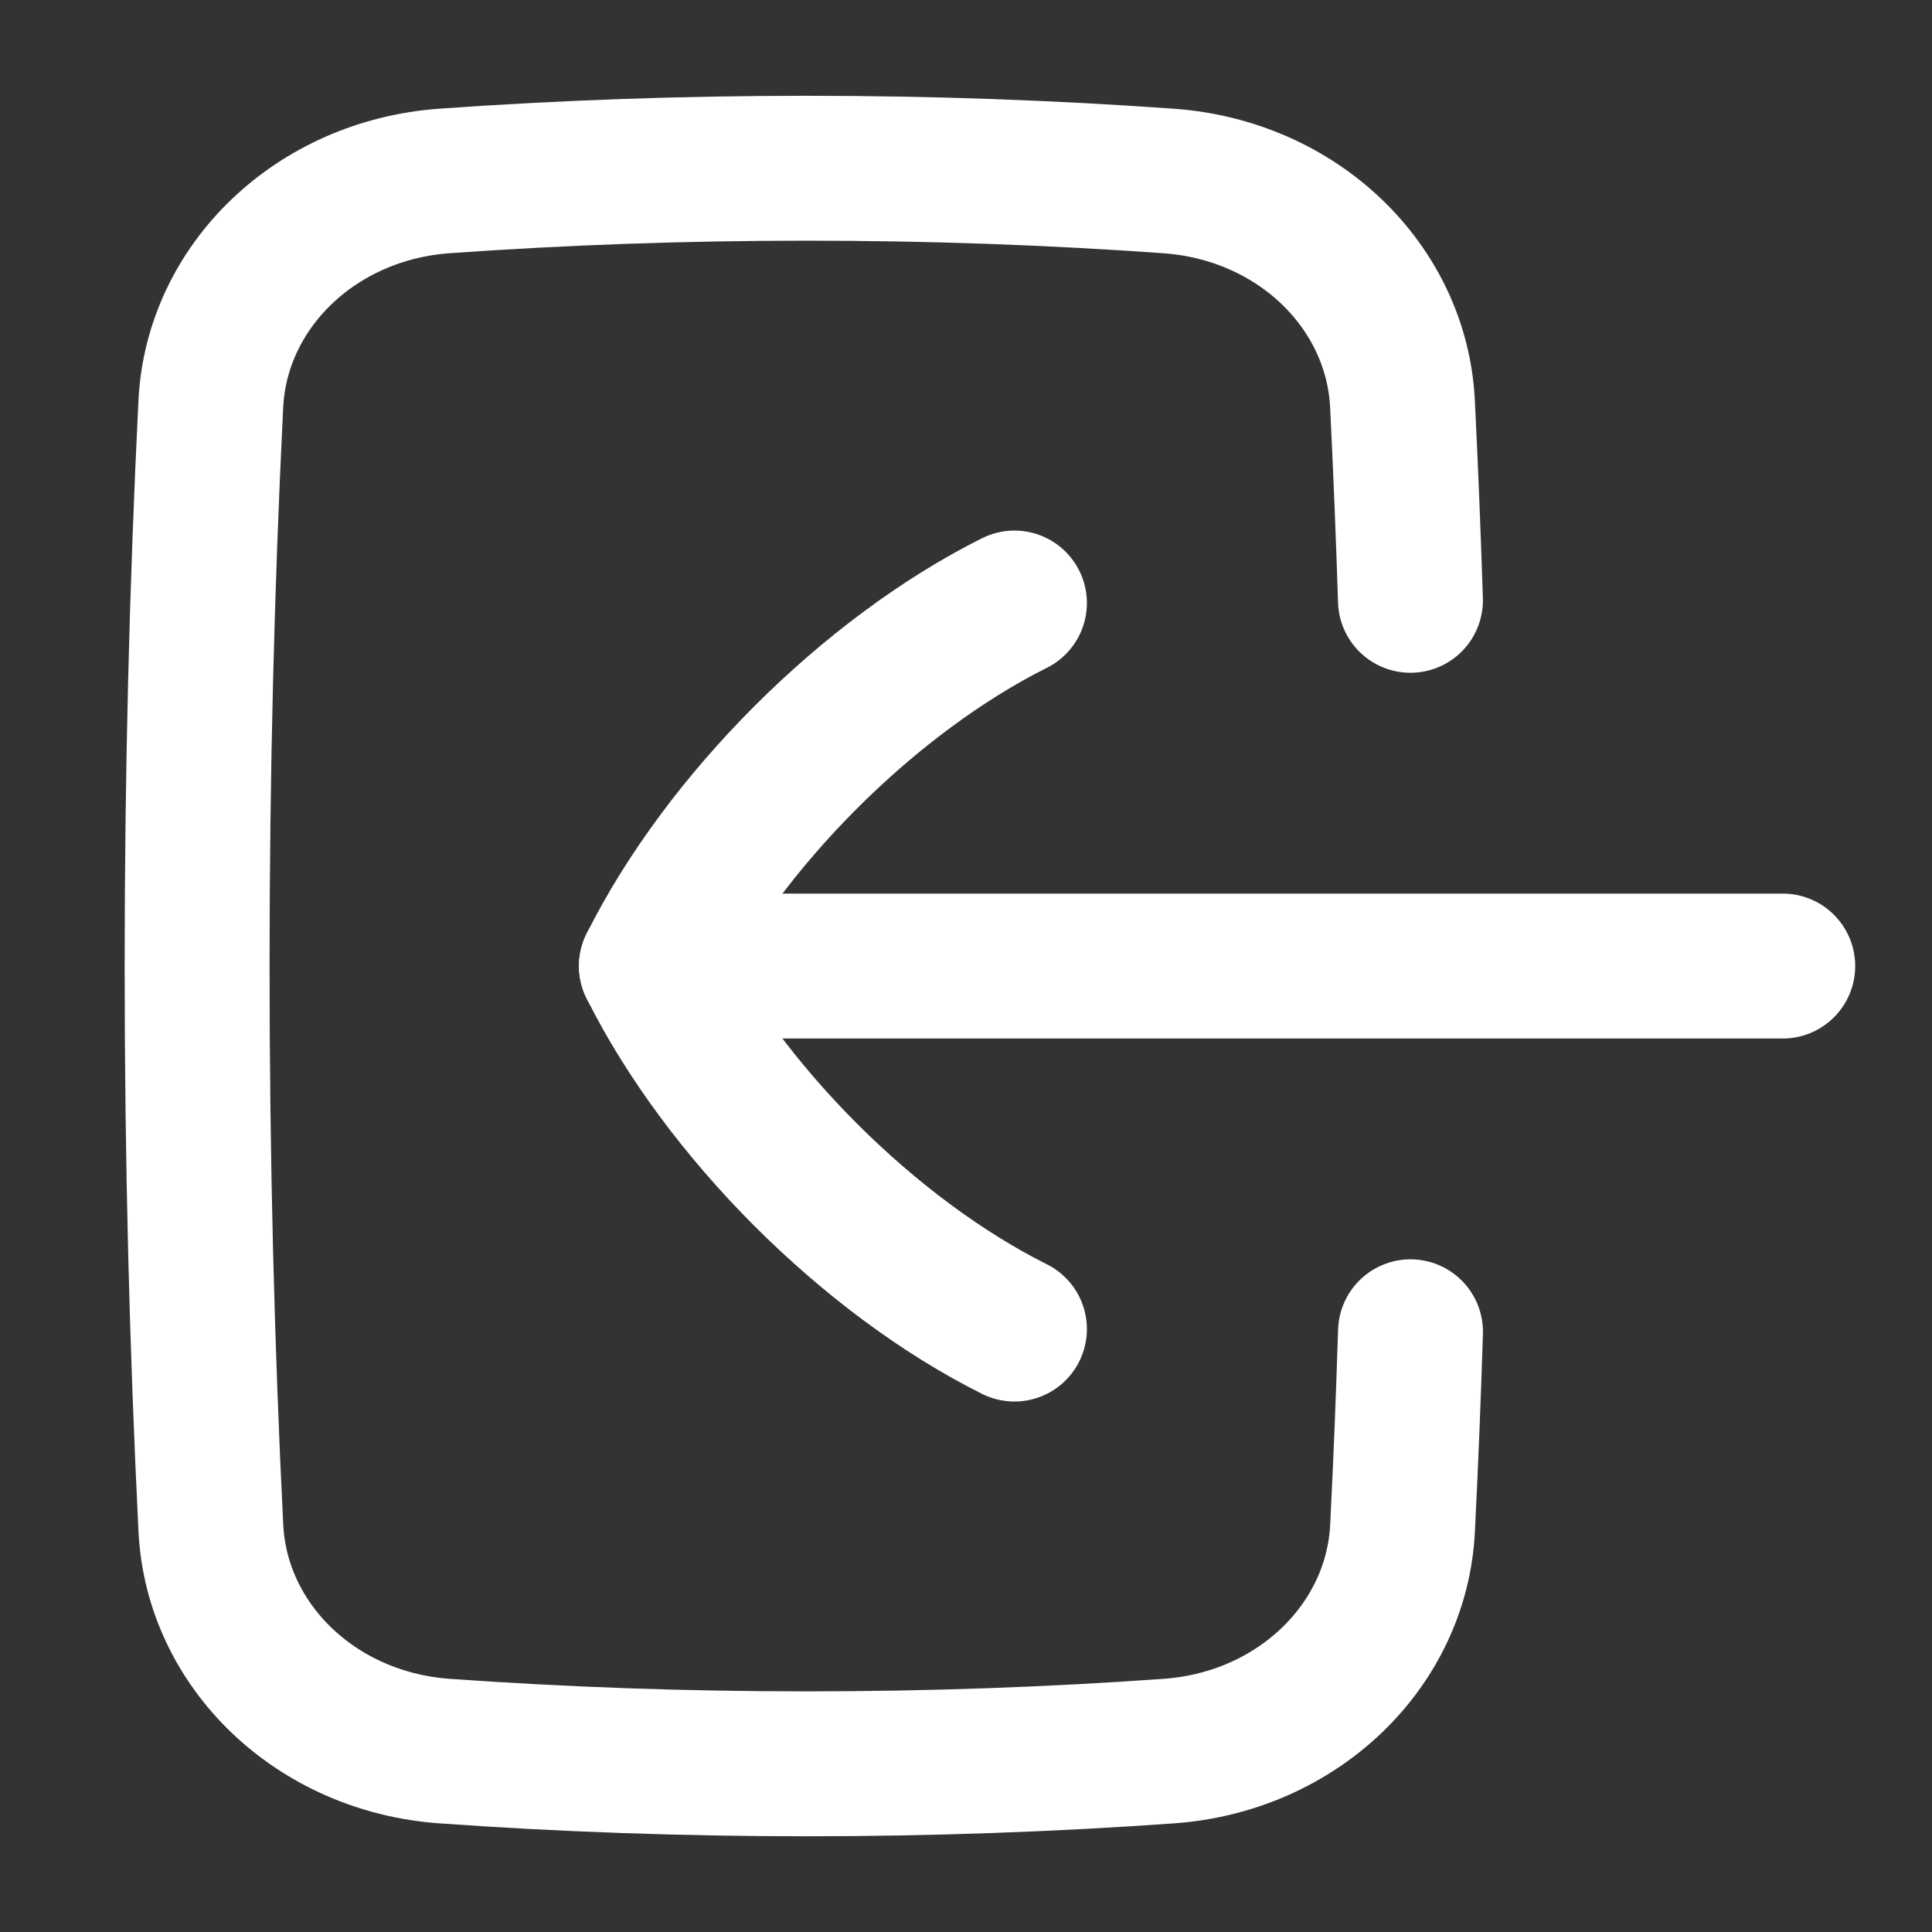 <svg xmlns="http://www.w3.org/2000/svg" fill="none" viewBox="-1.5 -1.5 40 40" id="Login-1--Streamline-Flex.svg" height="40" width="40"><rect x="-1.5" y="-1.5" width="40" height="40" fill="#333333" stroke="none"/><desc>Login 1 Streamline Icon: https://streamlinehq.com</desc><g id="login-1--arrow-enter-frame-left-login-point-rectangle"><path id="Intersect" stroke="#ffffff" stroke-linecap="round" stroke-linejoin="round" d="M27.702 10.929c-0.044 -1.373 -0.099 -2.73 -0.165 -4.068 -0.121 -2.429 -2.167 -4.424 -4.843 -4.614C20.263 2.073 17.759 1.983 15.201 1.983c-2.558 0 -5.062 0.09 -7.493 0.263 -2.675 0.19 -4.722 2.185 -4.843 4.614C2.679 10.612 2.581 14.506 2.581 18.501c0 3.994 0.098 7.889 0.285 11.64 0.121 2.429 2.167 4.424 4.843 4.614 2.431 0.173 4.935 0.263 7.493 0.263 2.558 0 5.062 -0.09 7.493 -0.263 2.675 -0.191 4.722 -2.185 4.843 -4.614 0.067 -1.339 0.122 -2.695 0.165 -4.068" stroke-width="3"></path><path id="Vector 7" stroke="#ffffff" stroke-linecap="round" stroke-linejoin="round" d="m35.41 18.501 -23.423 -0" stroke-width="3"></path><path id="Vector" stroke="#ffffff" stroke-linecap="round" stroke-linejoin="round" d="M19.503 10.985c-3.006 1.503 -6.012 4.509 -7.516 7.516 1.503 3.006 4.509 6.013 7.516 7.516" stroke-width="3"></path></g></svg>